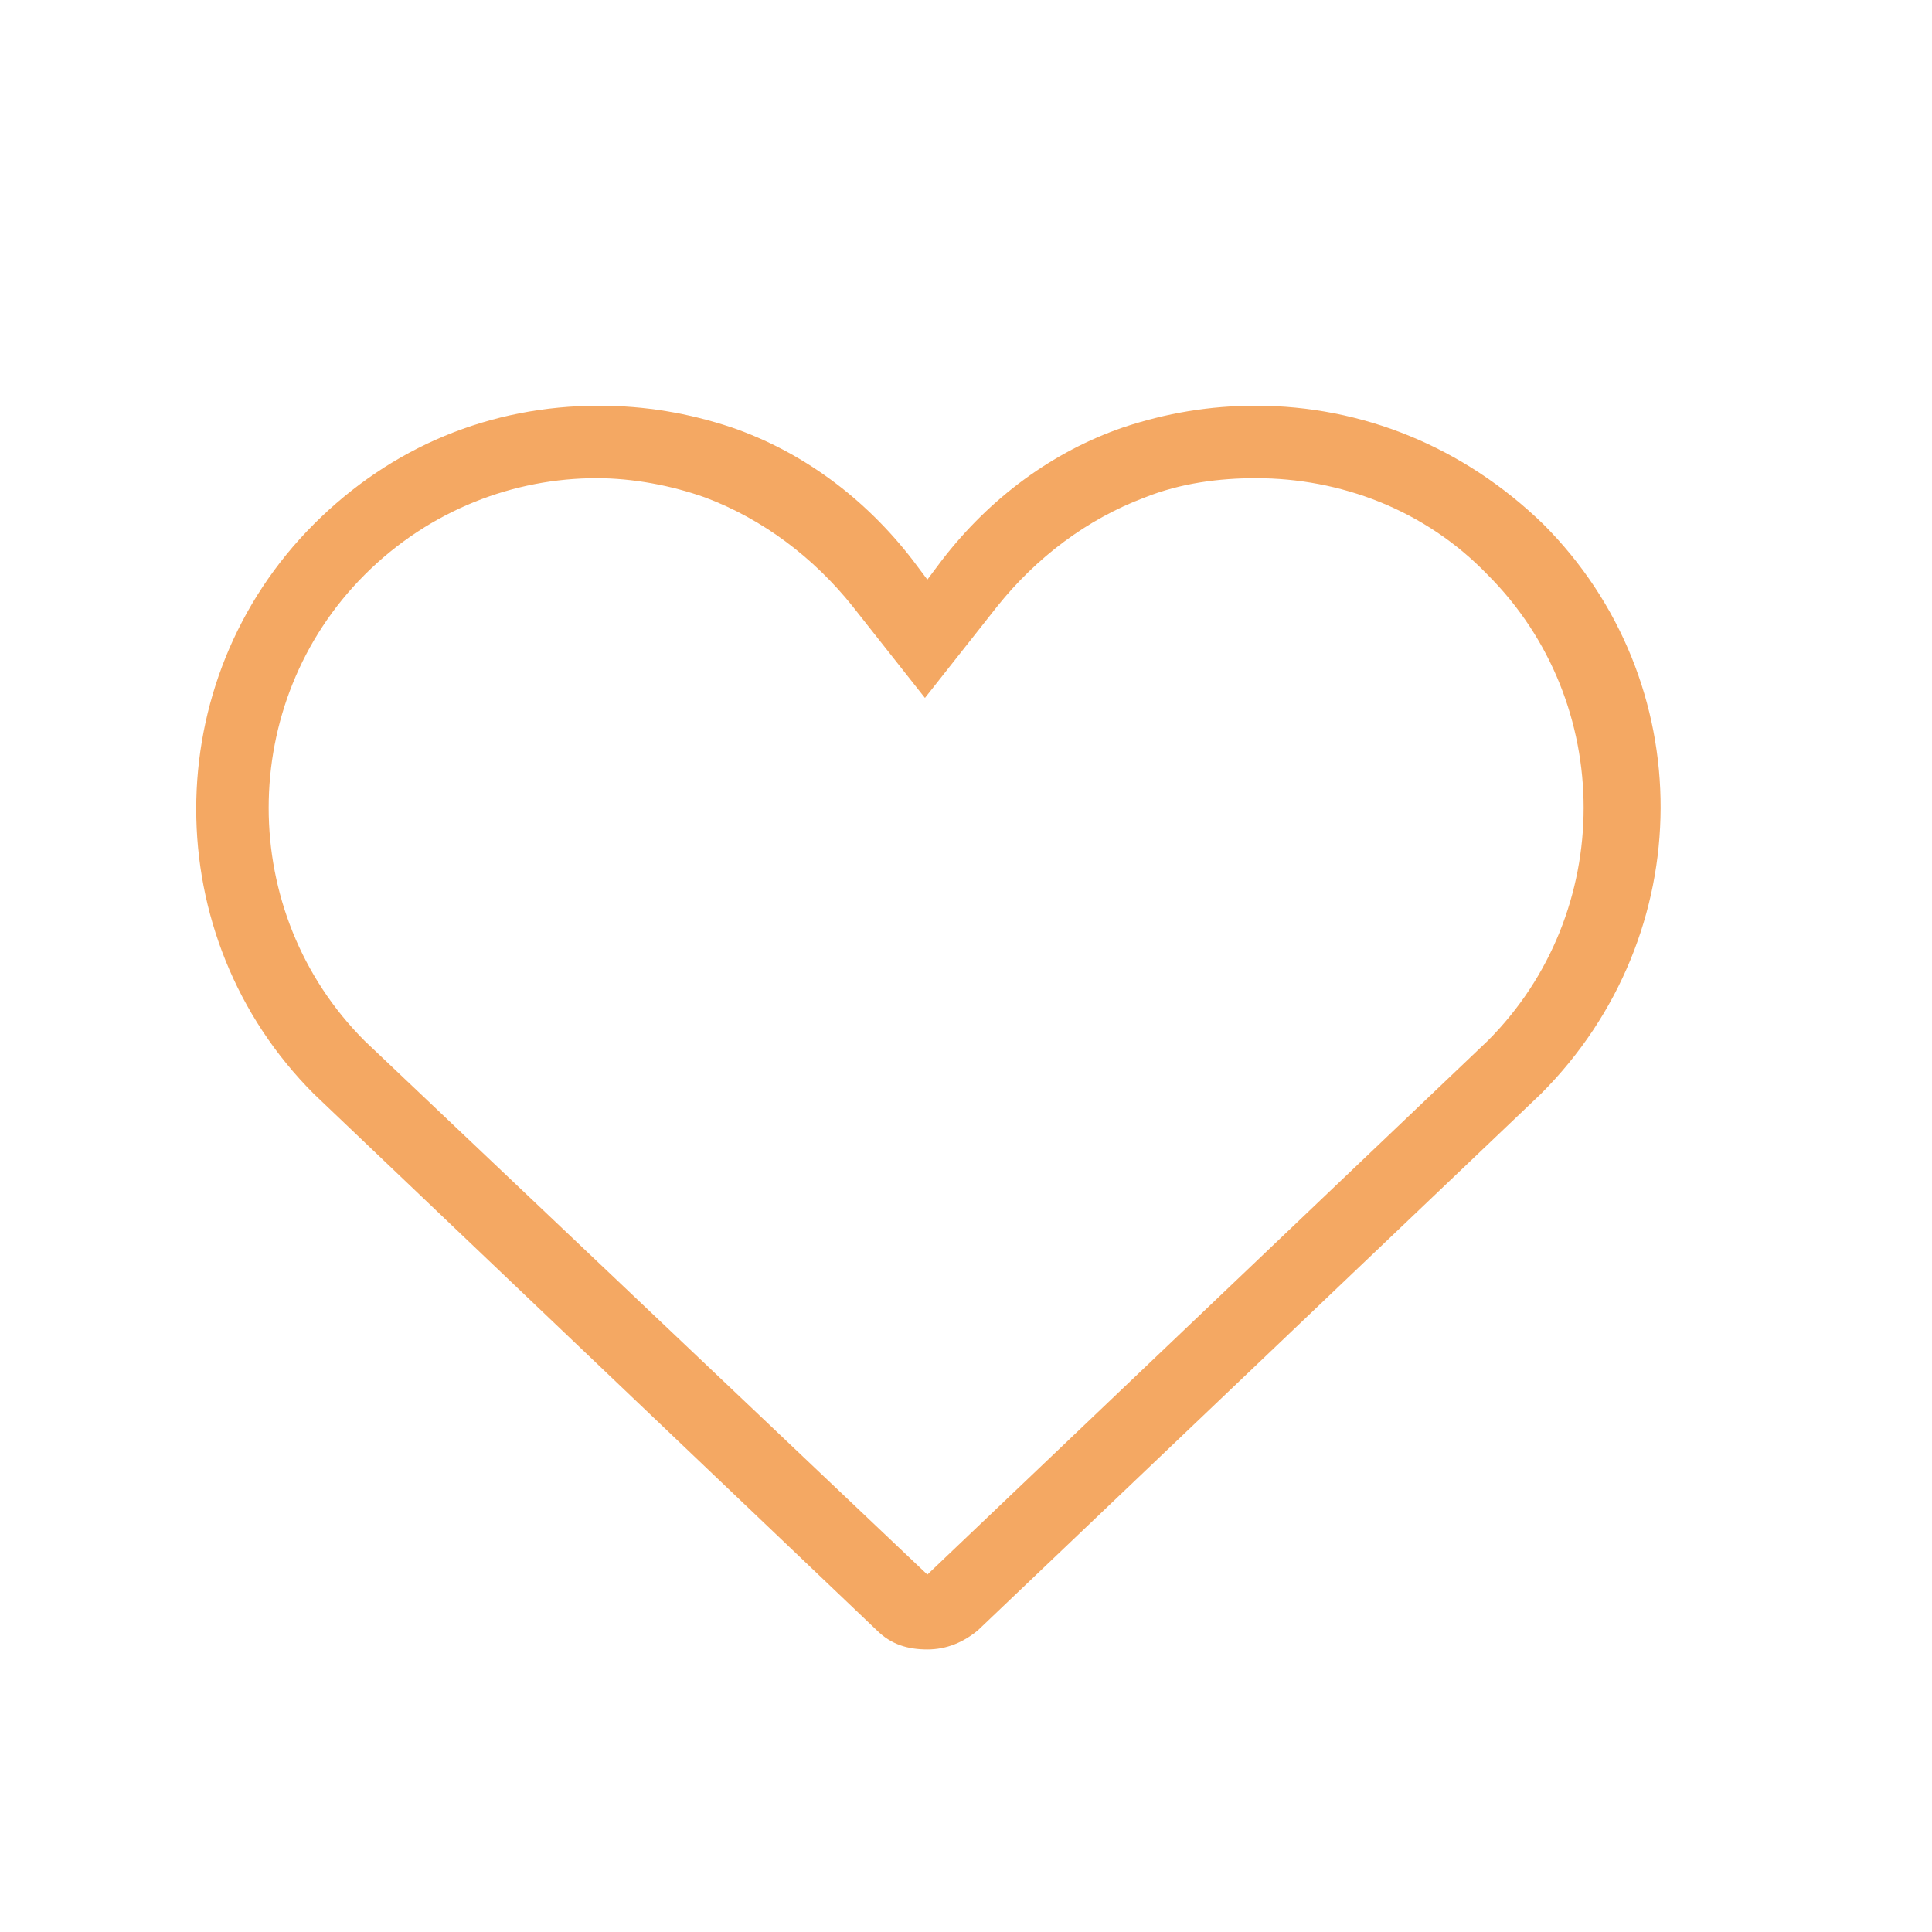 <?xml version="1.0" encoding="utf-8"?>
<!-- Generator: Adobe Illustrator 27.8.0, SVG Export Plug-In . SVG Version: 6.00 Build 0)  -->
<svg version="1.1" id="Layer_1" xmlns="http://www.w3.org/2000/svg" xmlns:xlink="http://www.w3.org/1999/xlink" x="0px" y="0px"
	 viewBox="0 0 80 80" style="enable-background:new 0 0 80 80;" xml:space="preserve">
<style type="text/css">
	.st0{fill:#F4A863;}
</style>
<path class="st0" d="M52,19.8c3.5,0,7,1.3,9.6,4c5.3,5.3,5.3,14,0,19.3L38.4,65.2L15.1,43.1c-5.3-5.3-5.3-14,0-19.3
	c2.7-2.7,6.2-4,9.6-4c1.5,0,3.1,0.3,4.5,0.8c2.4,0.9,4.5,2.5,6.1,4.5l3,3.8l3-3.8c1.6-2,3.7-3.6,6.1-4.5C48.9,20,50.5,19.8,52,19.8
	 M52,16.8c-1.9,0-3.7,0.3-5.5,0.9c-2.9,1-5.5,2.9-7.5,5.5L38.4,24l-0.6-0.8c-2-2.6-4.6-4.5-7.5-5.5c-1.8-0.6-3.6-0.9-5.5-0.9
	c-4.5,0-8.6,1.7-11.8,4.9c-6.5,6.5-6.5,17.1,0,23.6l23.3,22.2c0.6,0.6,1.3,0.8,2.1,0.8s1.5-0.3,2.1-0.8l23.3-22.2
	c6.6-6.6,6.6-17.1,0.1-23.6C60.6,18.5,56.4,16.8,52,16.8L52,16.8z"/>
</svg>
